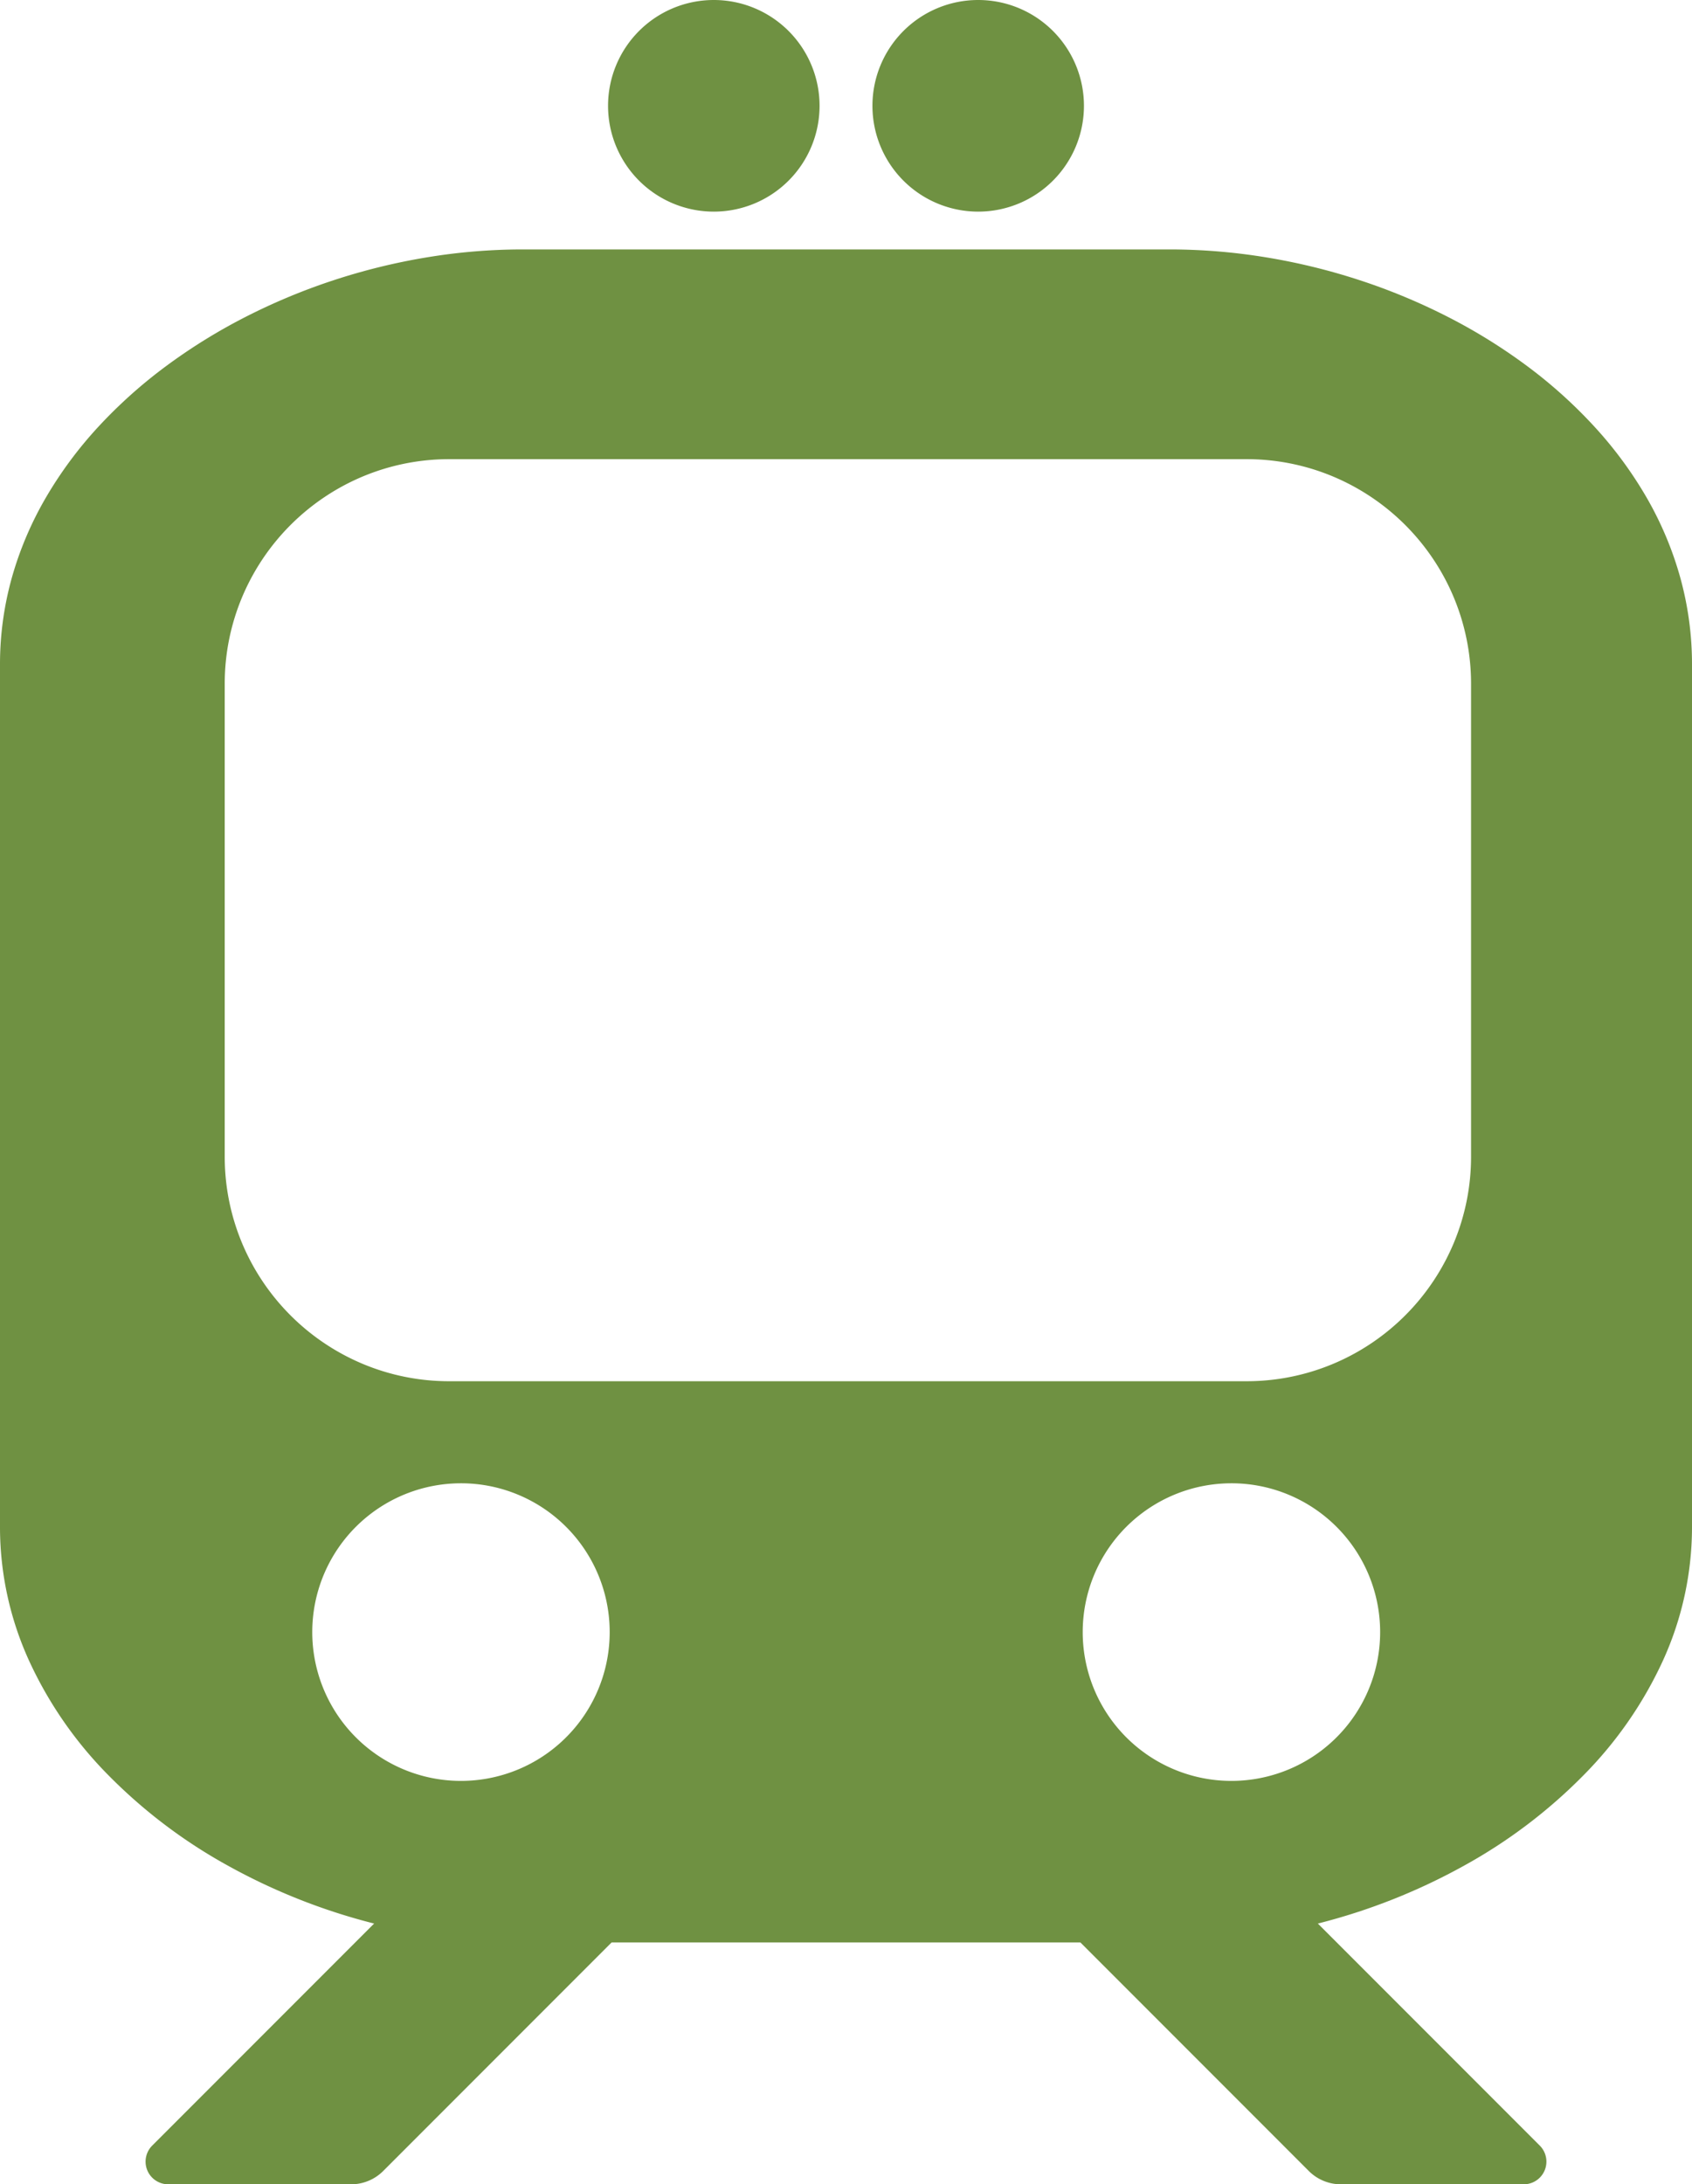 <svg xmlns="http://www.w3.org/2000/svg" width="124.014" height="160" viewBox="0 0 124.014 160"><defs><style>.a{fill:#6f9142;}</style></defs><g transform="translate(-386 -88)"><path class="a" d="M111.683,141.73H98.278a3.319,3.319,0,0,1-2.349-.973L79.186,124.014H44.828L28.085,140.757a3.321,3.321,0,0,1-2.349.973H12.33a1.661,1.661,0,0,1-1.174-2.835l16.265-16.265a44.638,44.638,0,0,1-10.728-4.247,38.107,38.107,0,0,1-8.71-6.579,29.29,29.29,0,0,1-5.846-8.413A23.584,23.584,0,0,1,0,93.643V30.371A23.515,23.515,0,0,1,.881,24a25.245,25.245,0,0,1,2.481-5.82A29.7,29.7,0,0,1,7.2,13a35.665,35.665,0,0,1,4.954-4.438,41.406,41.406,0,0,1,5.828-3.61,45.206,45.206,0,0,1,6.458-2.691A45.793,45.793,0,0,1,31.287.581,43.16,43.16,0,0,1,38.28,0H85.734A43.906,43.906,0,0,1,92.8.581a45.892,45.892,0,0,1,6.88,1.681,44.89,44.89,0,0,1,6.463,2.691,40.959,40.959,0,0,1,5.812,3.61A35.273,35.273,0,0,1,116.878,13a29.542,29.542,0,0,1,3.809,5.175A25.314,25.314,0,0,1,123.143,24a23.761,23.761,0,0,1,.871,6.375V93.643a23.564,23.564,0,0,1-2.13,9.726,29.3,29.3,0,0,1-5.835,8.412,38.081,38.081,0,0,1-8.708,6.59,44.609,44.609,0,0,1-10.749,4.259l16.265,16.265a1.661,1.661,0,0,1-1.175,2.835ZM90.242,90.381a10.9,10.9,0,1,0,4.256.859A10.865,10.865,0,0,0,90.242,90.381Zm-56.47,0a10.9,10.9,0,1,0,4.256.859A10.865,10.865,0,0,0,33.772,90.381Zm-.831-75.017a16.394,16.394,0,0,0-9.209,2.813,16.519,16.519,0,0,0-5.967,7.247,16.368,16.368,0,0,0-1.294,6.411v34.6a16.394,16.394,0,0,0,2.813,9.209,16.518,16.518,0,0,0,7.247,5.967,16.367,16.367,0,0,0,6.411,1.294H91.35a16.394,16.394,0,0,0,9.209-2.813,16.519,16.519,0,0,0,5.967-7.247,16.367,16.367,0,0,0,1.294-6.411v-34.6a16.393,16.393,0,0,0-2.813-9.209,16.519,16.519,0,0,0-7.247-5.967,16.368,16.368,0,0,0-6.411-1.294Z" transform="translate(386 106.27)"/><path class="a" d="M7.751,0A7.751,7.751,0,1,1,0,7.751,7.751,7.751,0,0,1,7.751,0Z" transform="translate(430.567 88)"/><path class="a" d="M7.751,0A7.751,7.751,0,1,1,0,7.751,7.751,7.751,0,0,1,7.751,0Z" transform="translate(449.945 88)"/></g></svg>